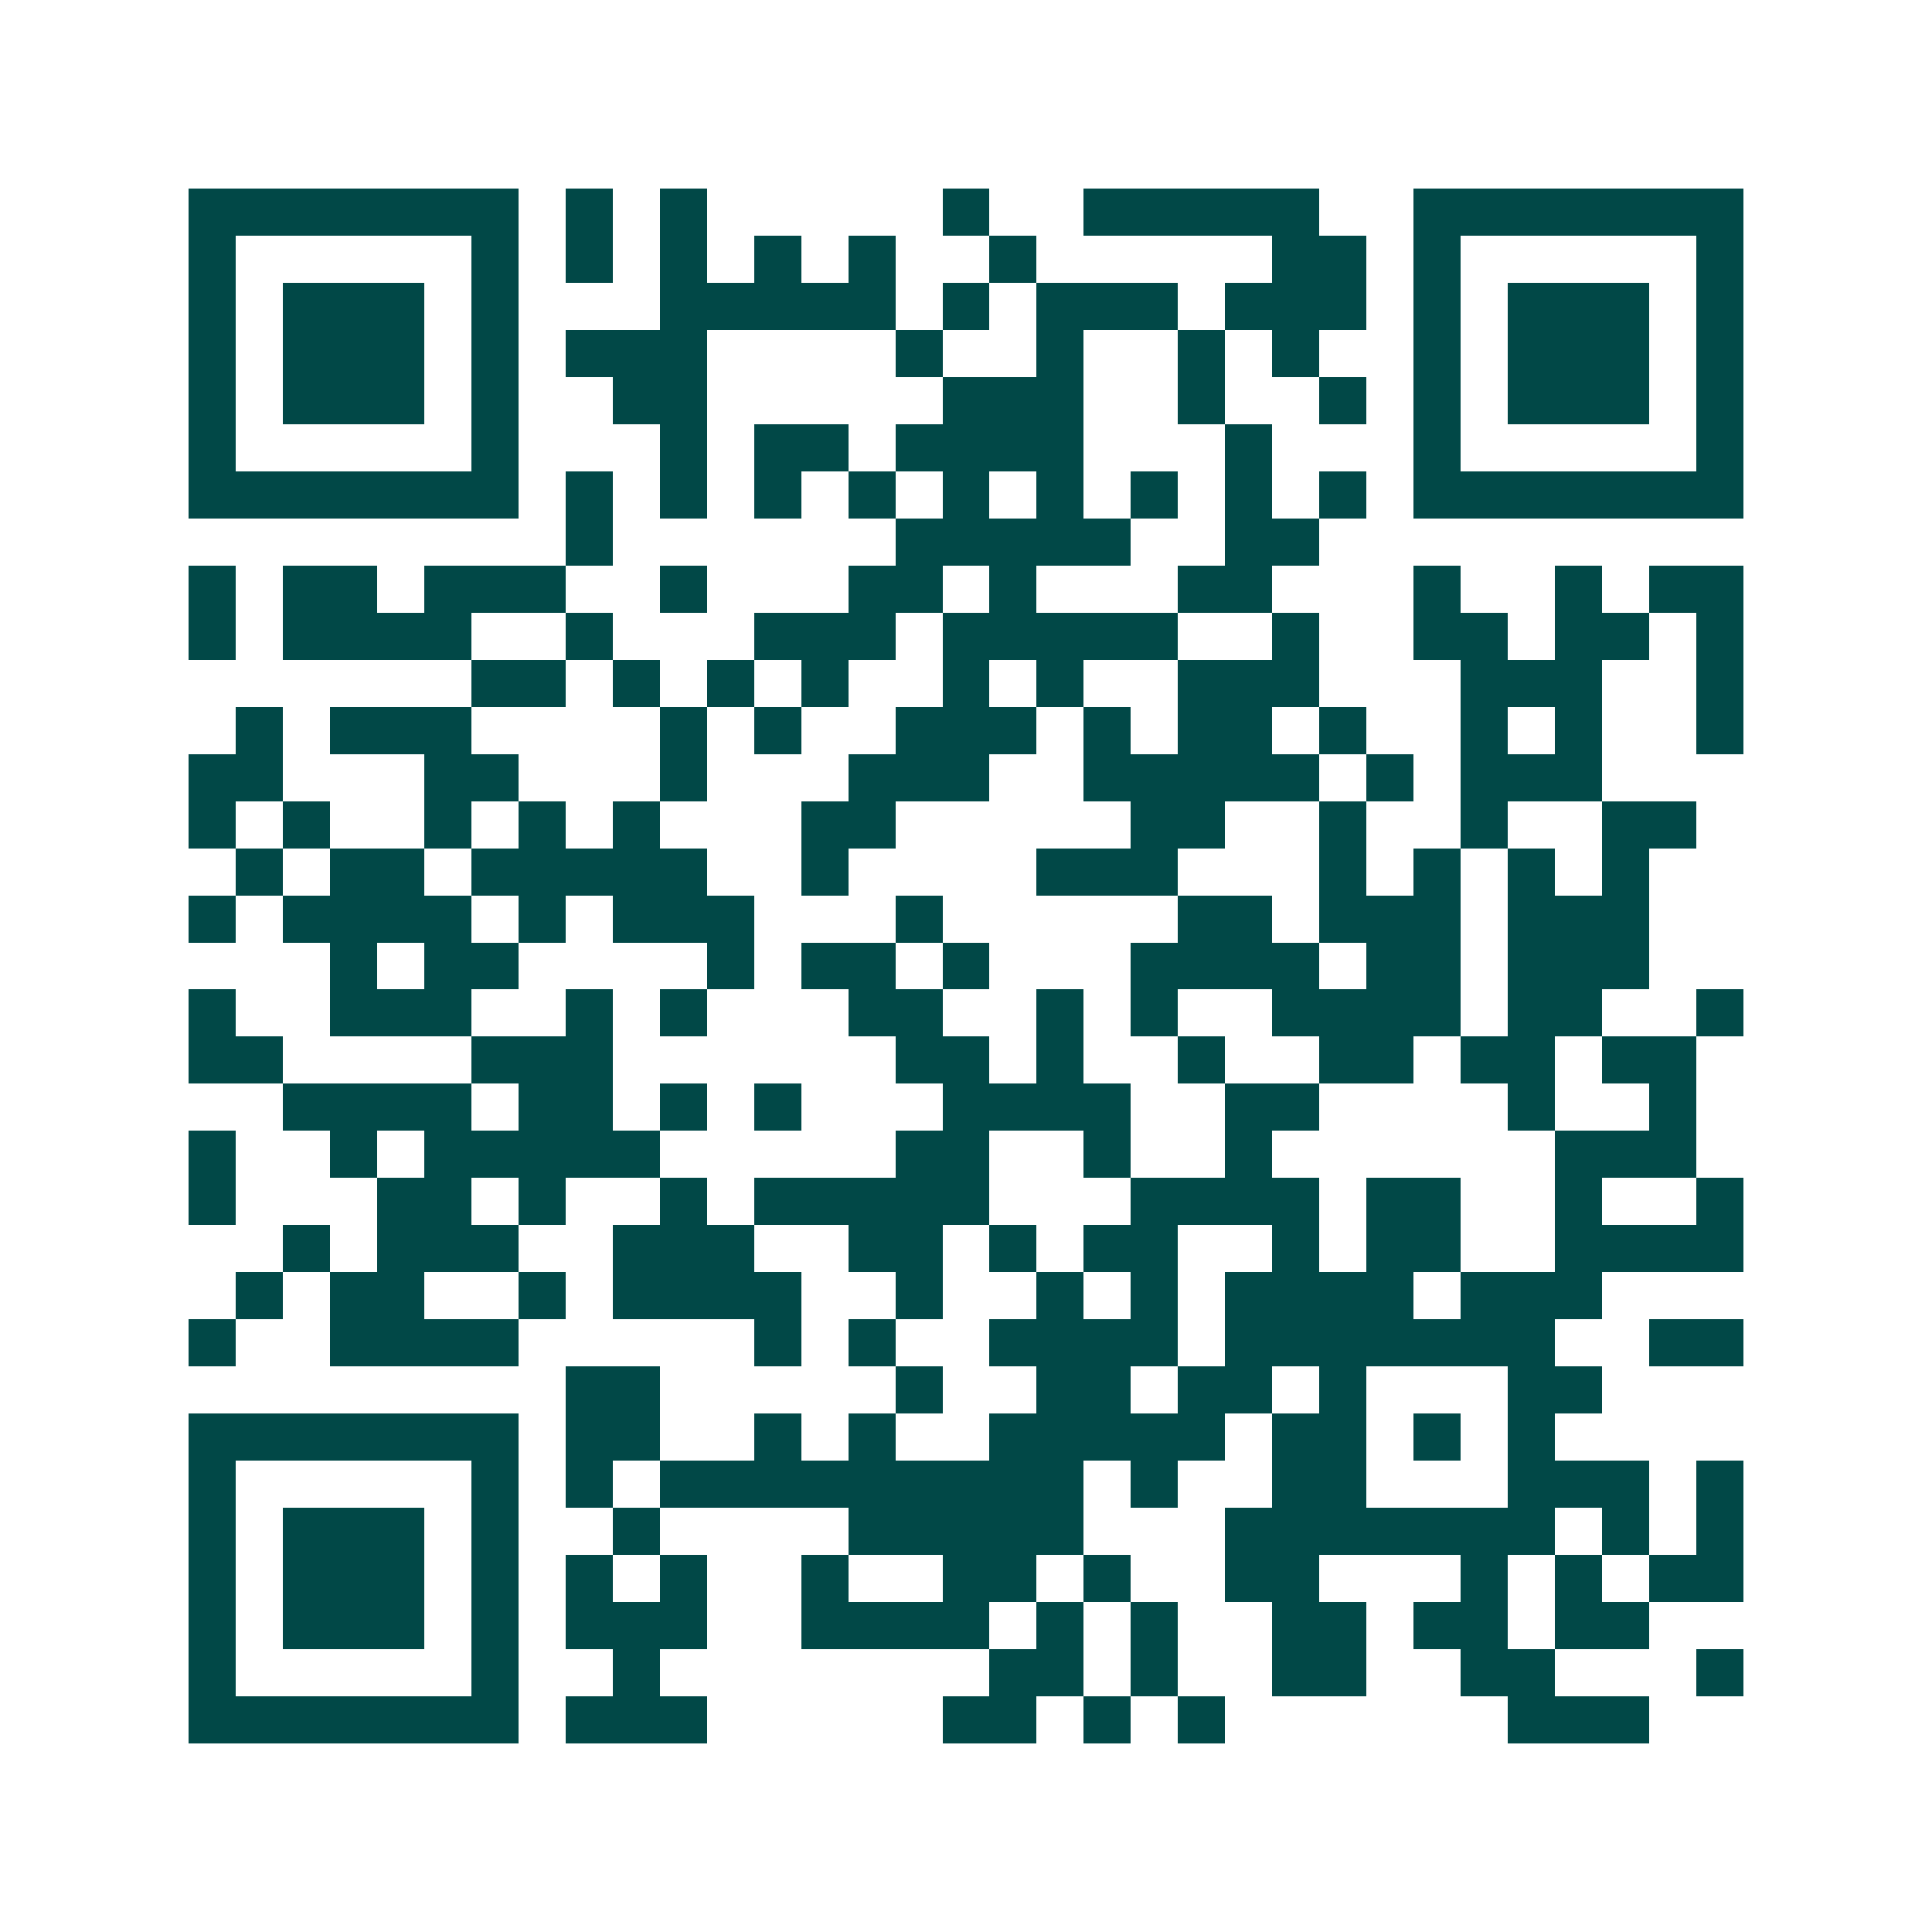 <svg xmlns="http://www.w3.org/2000/svg" width="200" height="200" viewBox="0 0 41 41" shape-rendering="crispEdges"><path fill="#ffffff" d="M0 0h41v41H0z"/><path stroke="#014847" d="M4 4.5h7m1 0h1m1 0h1m5 0h1m2 0h5m2 0h7M4 5.5h1m5 0h1m1 0h1m1 0h1m1 0h1m1 0h1m2 0h1m5 0h2m1 0h1m5 0h1M4 6.5h1m1 0h3m1 0h1m3 0h5m1 0h1m1 0h3m1 0h3m1 0h1m1 0h3m1 0h1M4 7.5h1m1 0h3m1 0h1m1 0h3m4 0h1m2 0h1m2 0h1m1 0h1m2 0h1m1 0h3m1 0h1M4 8.5h1m1 0h3m1 0h1m2 0h2m5 0h3m2 0h1m2 0h1m1 0h1m1 0h3m1 0h1M4 9.5h1m5 0h1m3 0h1m1 0h2m1 0h4m3 0h1m3 0h1m5 0h1M4 10.5h7m1 0h1m1 0h1m1 0h1m1 0h1m1 0h1m1 0h1m1 0h1m1 0h1m1 0h1m1 0h7M12 11.5h1m6 0h5m2 0h2M4 12.5h1m1 0h2m1 0h3m2 0h1m3 0h2m1 0h1m3 0h2m3 0h1m2 0h1m1 0h2M4 13.5h1m1 0h4m2 0h1m3 0h3m1 0h5m2 0h1m2 0h2m1 0h2m1 0h1M10 14.5h2m1 0h1m1 0h1m1 0h1m2 0h1m1 0h1m2 0h3m3 0h3m2 0h1M5 15.5h1m1 0h3m4 0h1m1 0h1m2 0h3m1 0h1m1 0h2m1 0h1m2 0h1m1 0h1m2 0h1M4 16.5h2m3 0h2m3 0h1m3 0h3m2 0h5m1 0h1m1 0h3M4 17.5h1m1 0h1m2 0h1m1 0h1m1 0h1m3 0h2m5 0h2m2 0h1m2 0h1m2 0h2M5 18.5h1m1 0h2m1 0h5m2 0h1m4 0h3m3 0h1m1 0h1m1 0h1m1 0h1M4 19.5h1m1 0h4m1 0h1m1 0h3m3 0h1m5 0h2m1 0h3m1 0h3M7 20.5h1m1 0h2m4 0h1m1 0h2m1 0h1m3 0h4m1 0h2m1 0h3M4 21.5h1m2 0h3m2 0h1m1 0h1m3 0h2m2 0h1m1 0h1m2 0h4m1 0h2m2 0h1M4 22.5h2m4 0h3m6 0h2m1 0h1m2 0h1m2 0h2m1 0h2m1 0h2M6 23.5h4m1 0h2m1 0h1m1 0h1m3 0h4m2 0h2m4 0h1m2 0h1M4 24.5h1m2 0h1m1 0h5m5 0h2m2 0h1m2 0h1m6 0h3M4 25.5h1m3 0h2m1 0h1m2 0h1m1 0h5m3 0h4m1 0h2m2 0h1m2 0h1M6 26.5h1m1 0h3m2 0h3m2 0h2m1 0h1m1 0h2m2 0h1m1 0h2m2 0h4M5 27.5h1m1 0h2m2 0h1m1 0h4m2 0h1m2 0h1m1 0h1m1 0h4m1 0h3M4 28.5h1m2 0h4m5 0h1m1 0h1m2 0h4m1 0h7m2 0h2M12 29.5h2m5 0h1m2 0h2m1 0h2m1 0h1m3 0h2M4 30.5h7m1 0h2m2 0h1m1 0h1m2 0h5m1 0h2m1 0h1m1 0h1M4 31.5h1m5 0h1m1 0h1m1 0h9m1 0h1m2 0h2m3 0h3m1 0h1M4 32.5h1m1 0h3m1 0h1m2 0h1m4 0h5m3 0h7m1 0h1m1 0h1M4 33.5h1m1 0h3m1 0h1m1 0h1m1 0h1m2 0h1m2 0h2m1 0h1m2 0h2m3 0h1m1 0h1m1 0h2M4 34.5h1m1 0h3m1 0h1m1 0h3m2 0h4m1 0h1m1 0h1m2 0h2m1 0h2m1 0h2M4 35.5h1m5 0h1m2 0h1m7 0h2m1 0h1m2 0h2m2 0h2m3 0h1M4 36.5h7m1 0h3m5 0h2m1 0h1m1 0h1m6 0h3"/></svg>
